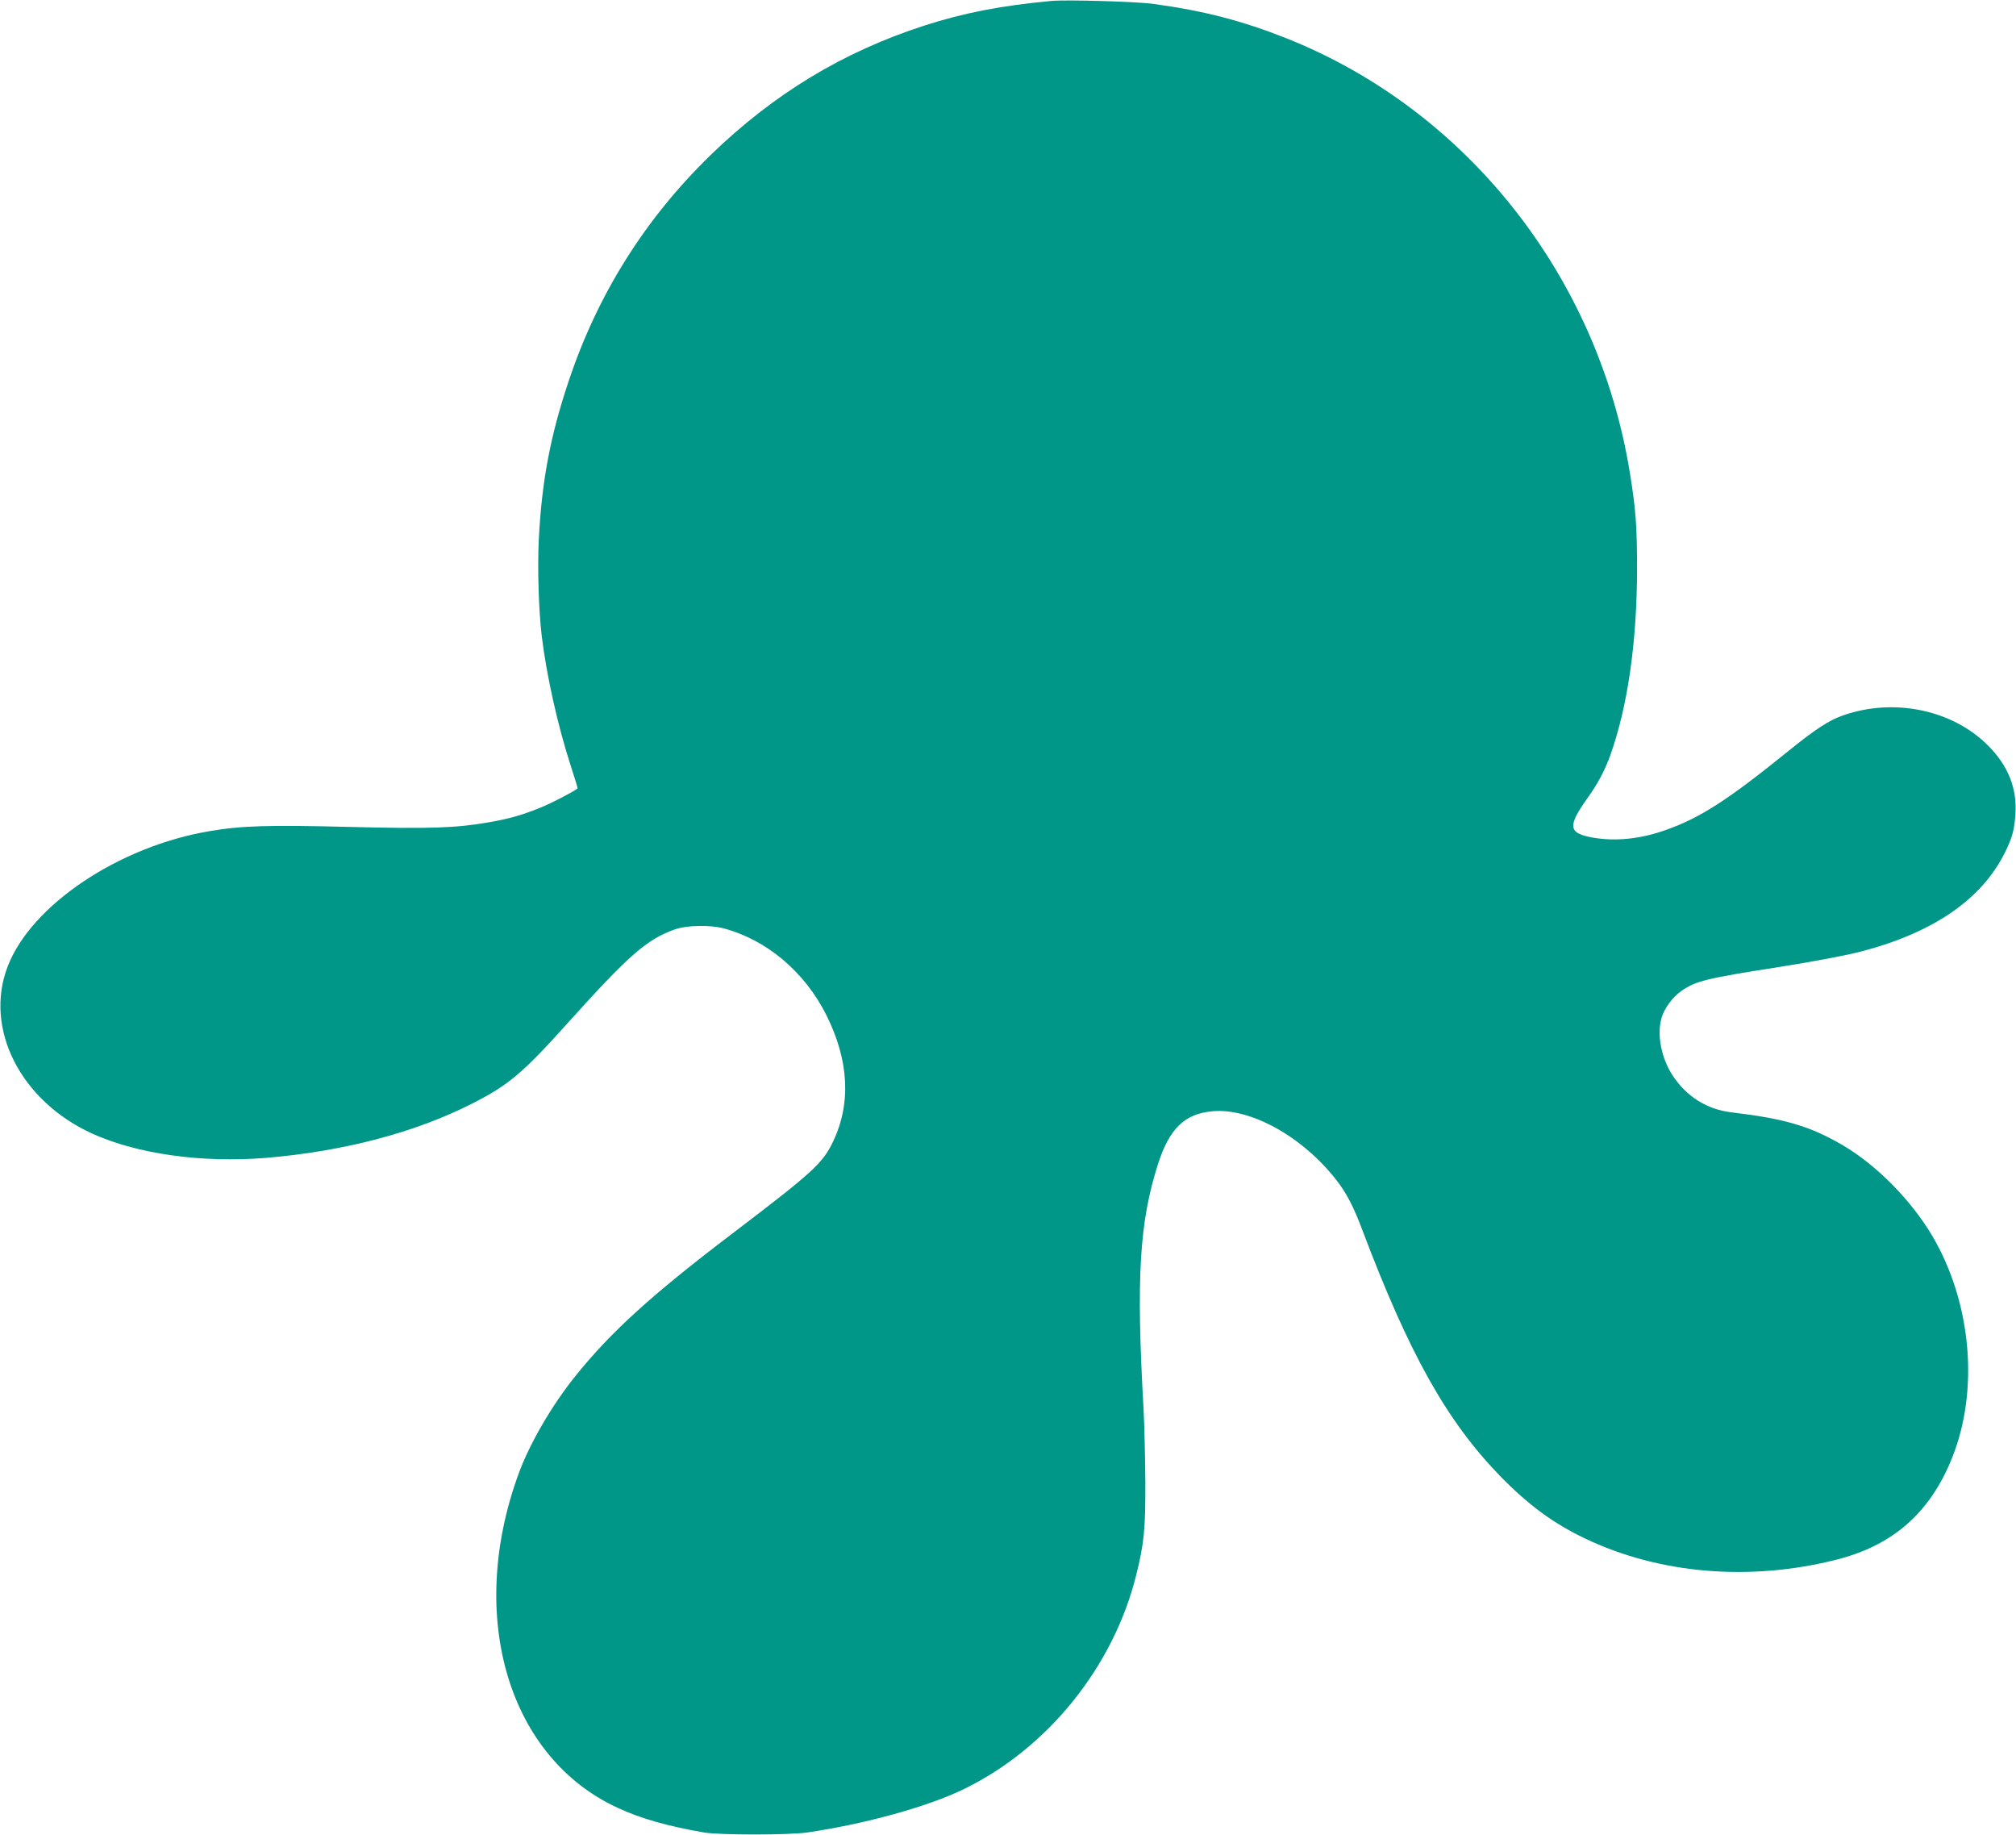 <?xml version="1.0" standalone="no"?>
<!DOCTYPE svg PUBLIC "-//W3C//DTD SVG 20010904//EN"
 "http://www.w3.org/TR/2001/REC-SVG-20010904/DTD/svg10.dtd">
<svg version="1.0" xmlns="http://www.w3.org/2000/svg"
 width="1280pt" height="1165pt" viewBox="0 0 1280 1165"
 preserveAspectRatio="xMidYMid meet">
<g transform="translate(0,1165) scale(0.1,-0.1)"
fill="#009688" stroke="none">
<path d="M6675 11644 c-322 -30 -556 -76 -805 -156 -520 -168 -959 -435 -1359
-823 -416 -405 -716 -882 -900 -1433 -117 -349 -171 -635 -190 -1005 -9 -183
-1 -451 19 -617 30 -248 103 -574 185 -825 25 -76 44 -139 42 -140 -30 -23
-163 -92 -227 -118 -121 -50 -205 -74 -338 -97 -209 -36 -368 -42 -887 -29
-506 13 -682 8 -885 -27 -576 -97 -1131 -469 -1281 -858 -152 -394 80 -853
535 -1061 286 -130 697 -188 1103 -155 493 41 951 161 1313 346 229 116 321
194 608 514 386 429 500 528 678 591 74 26 221 29 309 6 273 -73 513 -275 651
-549 144 -287 159 -561 44 -803 -67 -140 -126 -194 -640 -585 -512 -389 -771
-624 -996 -904 -150 -186 -292 -430 -362 -623 -331 -907 -63 -1802 633 -2120
148 -68 311 -114 545 -155 101 -17 535 -17 655 0 369 54 767 164 996 276 532
259 949 777 1093 1358 50 201 59 291 58 588 -1 151 -6 358 -11 460 -48 841
-27 1194 93 1566 72 221 168 314 343 330 242 23 574 -161 788 -437 63 -80 109
-168 164 -315 299 -791 537 -1214 875 -1563 180 -184 337 -300 540 -397 474
-226 1049 -274 1601 -133 355 91 589 297 728 642 174 431 125 987 -124 1411
-134 227 -356 452 -570 577 -207 121 -368 168 -704 208 -156 18 -287 100 -375
234 -72 110 -101 258 -71 364 17 62 70 133 128 174 90 62 159 79 608 149 234
37 430 74 535 101 457 120 763 331 910 628 45 90 60 144 66 241 12 166 -46
311 -176 440 -226 225 -595 301 -915 190 -93 -32 -177 -87 -361 -236 -376
-304 -551 -416 -766 -492 -162 -58 -320 -74 -464 -49 -158 28 -163 71 -34 252
65 90 109 174 145 273 110 311 168 715 169 1177 0 272 -8 382 -45 610 -201
1250 -1037 2308 -2184 2763 -278 110 -519 173 -840 217 -104 15 -558 28 -650
19z"/>
</g>
</svg>
